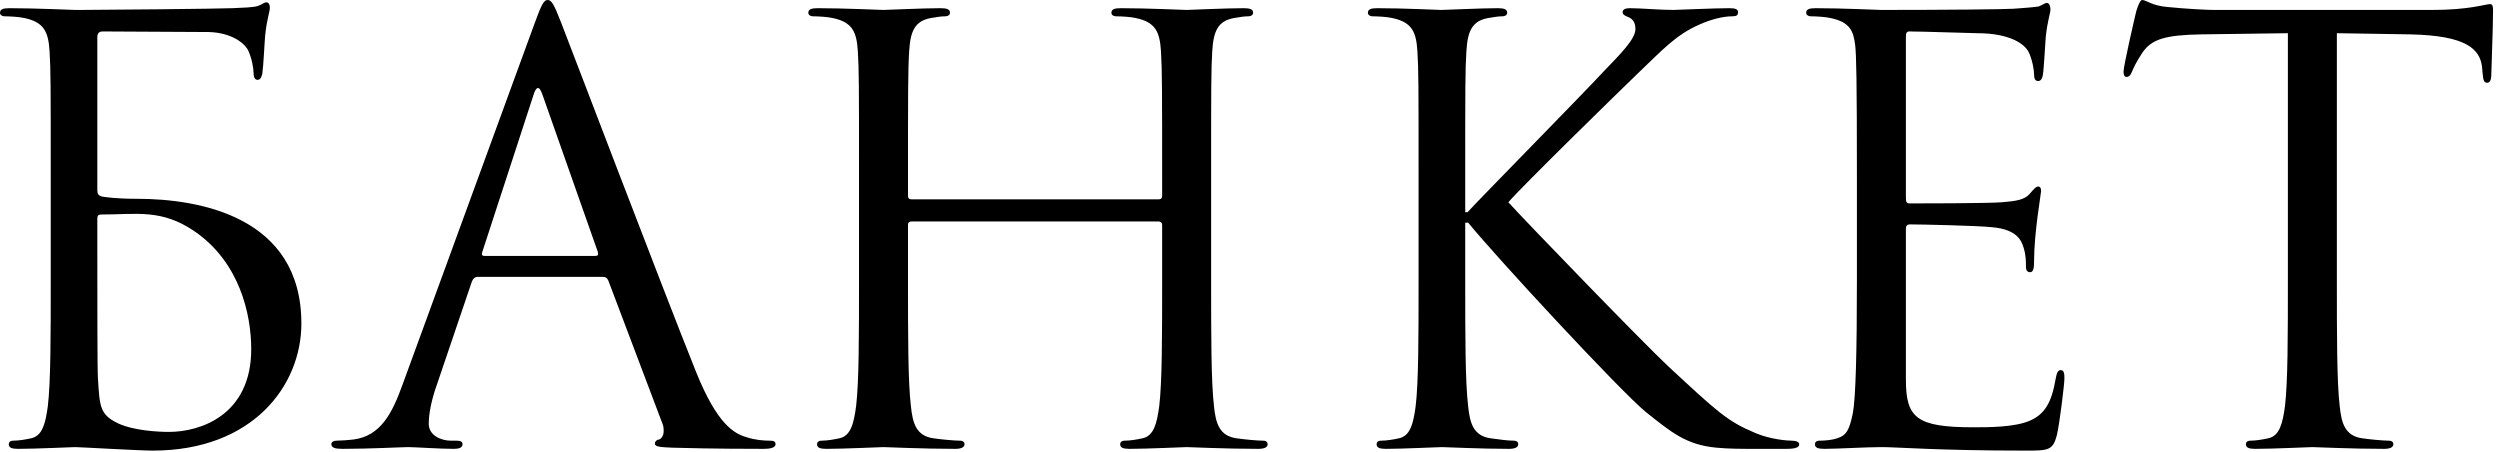 <?xml version="1.0" encoding="UTF-8"?> <svg xmlns="http://www.w3.org/2000/svg" viewBox="0 0 42.77 7.73" fill="none"><path d="M1.286 0.17C1.316 0.17 1.356 0.17 1.386 0.17C1.745 0.17 3.76 0.15 3.979 0.14C4.168 0.13 4.328 0.13 4.418 0.1C4.478 0.08 4.517 0.04 4.557 0.04C4.597 0.04 4.617 0.08 4.617 0.13C4.617 0.199 4.567 0.319 4.537 0.598C4.527 0.698 4.507 1.137 4.488 1.257C4.478 1.306 4.458 1.366 4.408 1.366C4.358 1.366 4.338 1.316 4.338 1.247C4.338 1.167 4.308 0.997 4.248 0.868C4.188 0.738 3.959 0.558 3.57 0.548L1.755 0.538C1.705 0.538 1.675 0.558 1.665 0.618V3.251C1.665 3.321 1.685 3.341 1.735 3.361C1.795 3.371 1.975 3.401 2.343 3.401C3.401 3.401 5.156 3.7 5.156 5.535C5.156 6.602 4.318 7.709 2.613 7.709C2.383 7.709 1.366 7.649 1.286 7.649C1.237 7.649 0.608 7.679 0.309 7.679C0.199 7.679 0.15 7.659 0.15 7.599C0.15 7.569 0.17 7.539 0.229 7.539C0.319 7.539 0.439 7.519 0.529 7.499C0.728 7.459 0.778 7.24 0.818 6.951C0.868 6.532 0.868 5.744 0.868 4.787V3.032C0.868 1.476 0.868 1.197 0.848 0.878C0.828 0.538 0.748 0.379 0.419 0.309C0.339 0.289 0.17 0.279 0.08 0.279C0.04 0.279 0 0.259 0 0.219C0 0.16 0.05 0.14 0.16 0.14C0.608 0.14 1.237 0.17 1.286 0.17ZM1.665 3.74V4.308C1.665 5.076 1.665 6.312 1.675 6.462C1.705 6.951 1.705 7.09 2.014 7.24C2.284 7.369 2.712 7.389 2.892 7.389C3.43 7.389 4.298 7.1 4.298 5.973C4.298 5.375 4.099 4.488 3.331 3.959C2.762 3.57 2.343 3.67 1.725 3.67C1.685 3.67 1.665 3.69 1.665 3.74Z" fill="black"></path><path d="M9.369 0C9.429 0 9.469 0.05 9.589 0.359C9.738 0.738 11.304 4.856 11.912 6.372C12.271 7.26 12.56 7.419 12.77 7.479C12.919 7.529 13.069 7.539 13.169 7.539C13.228 7.539 13.268 7.549 13.268 7.599C13.268 7.659 13.179 7.679 13.069 7.679C12.919 7.679 12.191 7.679 11.503 7.659C11.314 7.649 11.204 7.649 11.204 7.589C11.204 7.549 11.244 7.519 11.274 7.519C11.294 7.519 11.354 7.469 11.354 7.379C11.354 7.35 11.354 7.29 11.334 7.25L10.406 4.797C10.386 4.757 10.366 4.737 10.317 4.737H8.172C8.123 4.737 8.093 4.767 8.073 4.817L7.474 6.582C7.385 6.831 7.335 7.07 7.335 7.25C7.335 7.449 7.544 7.539 7.714 7.539H7.813C7.883 7.539 7.913 7.559 7.913 7.599C7.913 7.659 7.853 7.679 7.764 7.679C7.524 7.679 7.095 7.649 6.986 7.649C6.876 7.649 6.328 7.679 5.859 7.679C5.729 7.679 5.669 7.659 5.669 7.599C5.669 7.559 5.709 7.539 5.759 7.539C5.829 7.539 5.969 7.529 6.048 7.519C6.507 7.459 6.707 7.08 6.886 6.582L9.15 0.389C9.269 0.06 9.309 0 9.369 0ZM8.282 4.378H10.187C10.237 4.378 10.237 4.348 10.227 4.308L9.279 1.616C9.249 1.536 9.23 1.506 9.2 1.506C9.18 1.506 9.15 1.546 9.13 1.616L8.252 4.308C8.232 4.358 8.252 4.378 8.282 4.378Z" fill="black"></path><path d="M20.72 3.032V4.787C20.72 5.744 20.72 6.532 20.769 6.951C20.799 7.24 20.859 7.459 21.158 7.499C21.298 7.519 21.517 7.539 21.607 7.539C21.667 7.539 21.687 7.569 21.687 7.599C21.687 7.649 21.637 7.679 21.527 7.679C20.979 7.679 20.351 7.649 20.301 7.649C20.251 7.649 19.623 7.679 19.323 7.679C19.214 7.679 19.164 7.659 19.164 7.599C19.164 7.569 19.184 7.539 19.244 7.539C19.333 7.539 19.453 7.519 19.543 7.499C19.742 7.459 19.792 7.24 19.832 6.951C19.882 6.532 19.882 5.744 19.882 4.787V3.849C19.882 3.809 19.852 3.789 19.822 3.789H15.594C15.564 3.789 15.534 3.799 15.534 3.849V4.787C15.534 5.744 15.534 6.532 15.584 6.951C15.614 7.24 15.674 7.459 15.973 7.499C16.112 7.519 16.332 7.539 16.421 7.539C16.481 7.539 16.501 7.569 16.501 7.599C16.501 7.649 16.451 7.679 16.342 7.679C15.793 7.679 15.165 7.649 15.115 7.649C15.065 7.649 14.437 7.679 14.138 7.679C14.028 7.679 13.978 7.659 13.978 7.599C13.978 7.569 13.998 7.539 14.058 7.539C14.148 7.539 14.267 7.519 14.357 7.499C14.557 7.459 14.607 7.24 14.646 6.951C14.696 6.532 14.696 5.744 14.696 4.787V3.032C14.696 1.476 14.696 1.197 14.676 0.878C14.656 0.538 14.577 0.379 14.248 0.309C14.168 0.289 13.998 0.279 13.908 0.279C13.869 0.279 13.829 0.259 13.829 0.219C13.829 0.16 13.879 0.14 13.988 0.14C14.437 0.14 15.065 0.17 15.115 0.17C15.165 0.17 15.793 0.14 16.092 0.14C16.202 0.14 16.252 0.16 16.252 0.219C16.252 0.259 16.212 0.279 16.172 0.279C16.102 0.279 16.043 0.289 15.923 0.309C15.654 0.359 15.574 0.529 15.554 0.878C15.534 1.197 15.534 1.586 15.534 3.141V3.351C15.534 3.401 15.564 3.41 15.594 3.41H19.822C19.852 3.41 19.882 3.401 19.882 3.351V3.141C19.882 1.586 19.882 1.197 19.862 0.878C19.842 0.538 19.762 0.379 19.433 0.309C19.353 0.289 19.184 0.279 19.094 0.279C19.054 0.279 19.014 0.259 19.014 0.219C19.014 0.16 19.064 0.14 19.174 0.14C19.623 0.14 20.251 0.17 20.301 0.17C20.351 0.17 20.979 0.14 21.278 0.14C21.388 0.14 21.438 0.16 21.438 0.219C21.438 0.259 21.398 0.279 21.358 0.279C21.288 0.279 21.228 0.289 21.108 0.309C20.839 0.359 20.759 0.529 20.739 0.878C20.72 1.197 20.72 1.476 20.72 3.032Z" fill="black"></path><path d="M24.269 4.787V3.032C24.269 1.476 24.269 1.197 24.249 0.878C24.229 0.538 24.15 0.379 23.82 0.309C23.741 0.289 23.571 0.279 23.481 0.279C23.442 0.279 23.402 0.259 23.402 0.219C23.402 0.16 23.452 0.14 23.561 0.14C24.01 0.14 24.598 0.17 24.658 0.17C24.748 0.17 25.326 0.14 25.625 0.14C25.735 0.14 25.785 0.16 25.785 0.219C25.785 0.259 25.745 0.279 25.705 0.279C25.635 0.279 25.576 0.289 25.456 0.309C25.187 0.359 25.107 0.529 25.087 0.878C25.067 1.197 25.067 1.476 25.067 3.032V3.63H25.107C25.276 3.44 27.082 1.606 27.44 1.217C27.72 0.927 27.979 0.668 27.979 0.499C27.979 0.379 27.929 0.319 27.849 0.289C27.799 0.269 27.76 0.249 27.76 0.209C27.76 0.16 27.809 0.14 27.879 0.14C28.079 0.14 28.388 0.17 28.627 0.17C28.677 0.17 29.335 0.14 29.585 0.14C29.694 0.14 29.734 0.16 29.734 0.209C29.734 0.259 29.714 0.279 29.634 0.279C29.485 0.279 29.275 0.329 29.076 0.419C28.667 0.598 28.448 0.848 27.999 1.276C27.749 1.516 26.014 3.211 25.805 3.46C26.064 3.75 28.138 5.894 28.547 6.273C29.385 7.05 29.554 7.21 30.033 7.409C30.292 7.519 30.582 7.539 30.652 7.539C30.721 7.539 30.781 7.559 30.781 7.599C30.781 7.649 30.731 7.679 30.562 7.679H30.053C29.774 7.679 29.585 7.679 29.365 7.659C28.837 7.609 28.587 7.389 28.158 7.05C27.71 6.681 25.596 4.398 25.117 3.809H25.067V4.787C25.067 5.744 25.067 6.532 25.117 6.951C25.147 7.24 25.207 7.459 25.506 7.499C25.645 7.519 25.805 7.539 25.895 7.539C25.955 7.539 25.974 7.569 25.974 7.599C25.974 7.649 25.925 7.679 25.815 7.679C25.326 7.679 24.748 7.649 24.668 7.649C24.588 7.649 24.01 7.679 23.711 7.679C23.601 7.679 23.551 7.659 23.551 7.599C23.551 7.569 23.571 7.539 23.631 7.539C23.721 7.539 23.84 7.519 23.93 7.499C24.13 7.459 24.179 7.24 24.219 6.951C24.269 6.532 24.269 5.744 24.269 4.787Z" fill="black"></path><path d="M32.606 0.628V3.381C32.606 3.45 32.615 3.48 32.665 3.48C32.795 3.48 34.022 3.48 34.251 3.46C34.49 3.44 34.63 3.42 34.72 3.321C34.79 3.241 34.829 3.191 34.869 3.191C34.899 3.191 34.919 3.211 34.919 3.271C34.919 3.311 34.799 3.979 34.799 4.468C34.799 4.577 34.79 4.657 34.73 4.657C34.68 4.657 34.66 4.617 34.66 4.567C34.66 4.468 34.66 4.368 34.62 4.238C34.58 4.099 34.49 3.929 34.101 3.889C33.832 3.859 32.845 3.839 32.675 3.839C32.625 3.839 32.606 3.869 32.606 3.909V6.492C32.606 7.15 32.785 7.31 33.762 7.31C34.022 7.31 34.46 7.31 34.72 7.2C34.979 7.09 35.099 6.891 35.168 6.482C35.188 6.372 35.208 6.332 35.258 6.332C35.318 6.332 35.318 6.412 35.318 6.482C35.318 6.562 35.238 7.24 35.188 7.449C35.119 7.709 35.039 7.709 34.65 7.709C33.144 7.709 32.476 7.649 32.187 7.649C31.927 7.649 31.429 7.679 31.21 7.679C31.1 7.679 31.05 7.659 31.05 7.599C31.05 7.569 31.07 7.539 31.13 7.539C31.219 7.539 31.339 7.529 31.429 7.499C31.588 7.449 31.638 7.36 31.698 7.07C31.748 6.811 31.768 6.003 31.768 4.787V3.032C31.768 1.356 31.758 0.937 31.738 0.768C31.708 0.529 31.648 0.379 31.319 0.309C31.239 0.289 31.07 0.279 30.98 0.279C30.94 0.279 30.9 0.259 30.9 0.219C30.9 0.16 30.95 0.14 31.06 0.14C31.509 0.14 32.137 0.17 32.187 0.17C33.264 0.17 34.281 0.16 34.44 0.15C34.6 0.14 34.839 0.12 34.879 0.11C34.939 0.09 34.979 0.05 35.019 0.05C35.059 0.05 35.079 0.11 35.079 0.16C35.079 0.229 35.029 0.349 34.999 0.628C34.989 0.728 34.969 1.167 34.949 1.286C34.939 1.336 34.919 1.386 34.869 1.386C34.819 1.386 34.799 1.346 34.799 1.276C34.799 1.197 34.77 1.027 34.71 0.898C34.65 0.768 34.411 0.568 33.822 0.568C33.762 0.568 32.865 0.538 32.665 0.538C32.625 0.538 32.606 0.558 32.606 0.628Z" fill="black"></path><path d="M39.979 0.568V4.787C39.979 5.744 39.979 6.532 40.028 6.951C40.058 7.24 40.118 7.459 40.417 7.499C40.557 7.519 40.776 7.539 40.866 7.539C40.926 7.539 40.946 7.569 40.946 7.599C40.946 7.649 40.896 7.679 40.786 7.679C40.238 7.679 39.61 7.649 39.56 7.649C39.51 7.649 38.882 7.679 38.582 7.679C38.473 7.679 38.423 7.659 38.423 7.599C38.423 7.569 38.443 7.539 38.503 7.539C38.592 7.539 38.712 7.519 38.802 7.499C39.001 7.459 39.051 7.24 39.091 6.951C39.141 6.532 39.141 5.744 39.141 4.787V0.568L37.665 0.588C37.047 0.598 36.807 0.668 36.648 0.907C36.538 1.077 36.508 1.147 36.478 1.217C36.448 1.296 36.419 1.316 36.378 1.316C36.349 1.316 36.329 1.286 36.329 1.227C36.329 1.127 36.528 0.269 36.548 0.189C36.568 0.13 36.608 0 36.648 0C36.718 0 36.817 0.1 37.087 0.12C37.376 0.15 37.755 0.17 37.874 0.17H41.614C42.252 0.17 42.521 0.07 42.601 0.07C42.651 0.07 42.651 0.13 42.651 0.189C42.651 0.489 42.621 1.177 42.621 1.286C42.621 1.376 42.591 1.416 42.551 1.416C42.502 1.416 42.482 1.386 42.472 1.247L42.462 1.137C42.422 0.838 42.192 0.608 41.235 0.588L39.979 0.568Z" fill="black"></path></svg> 